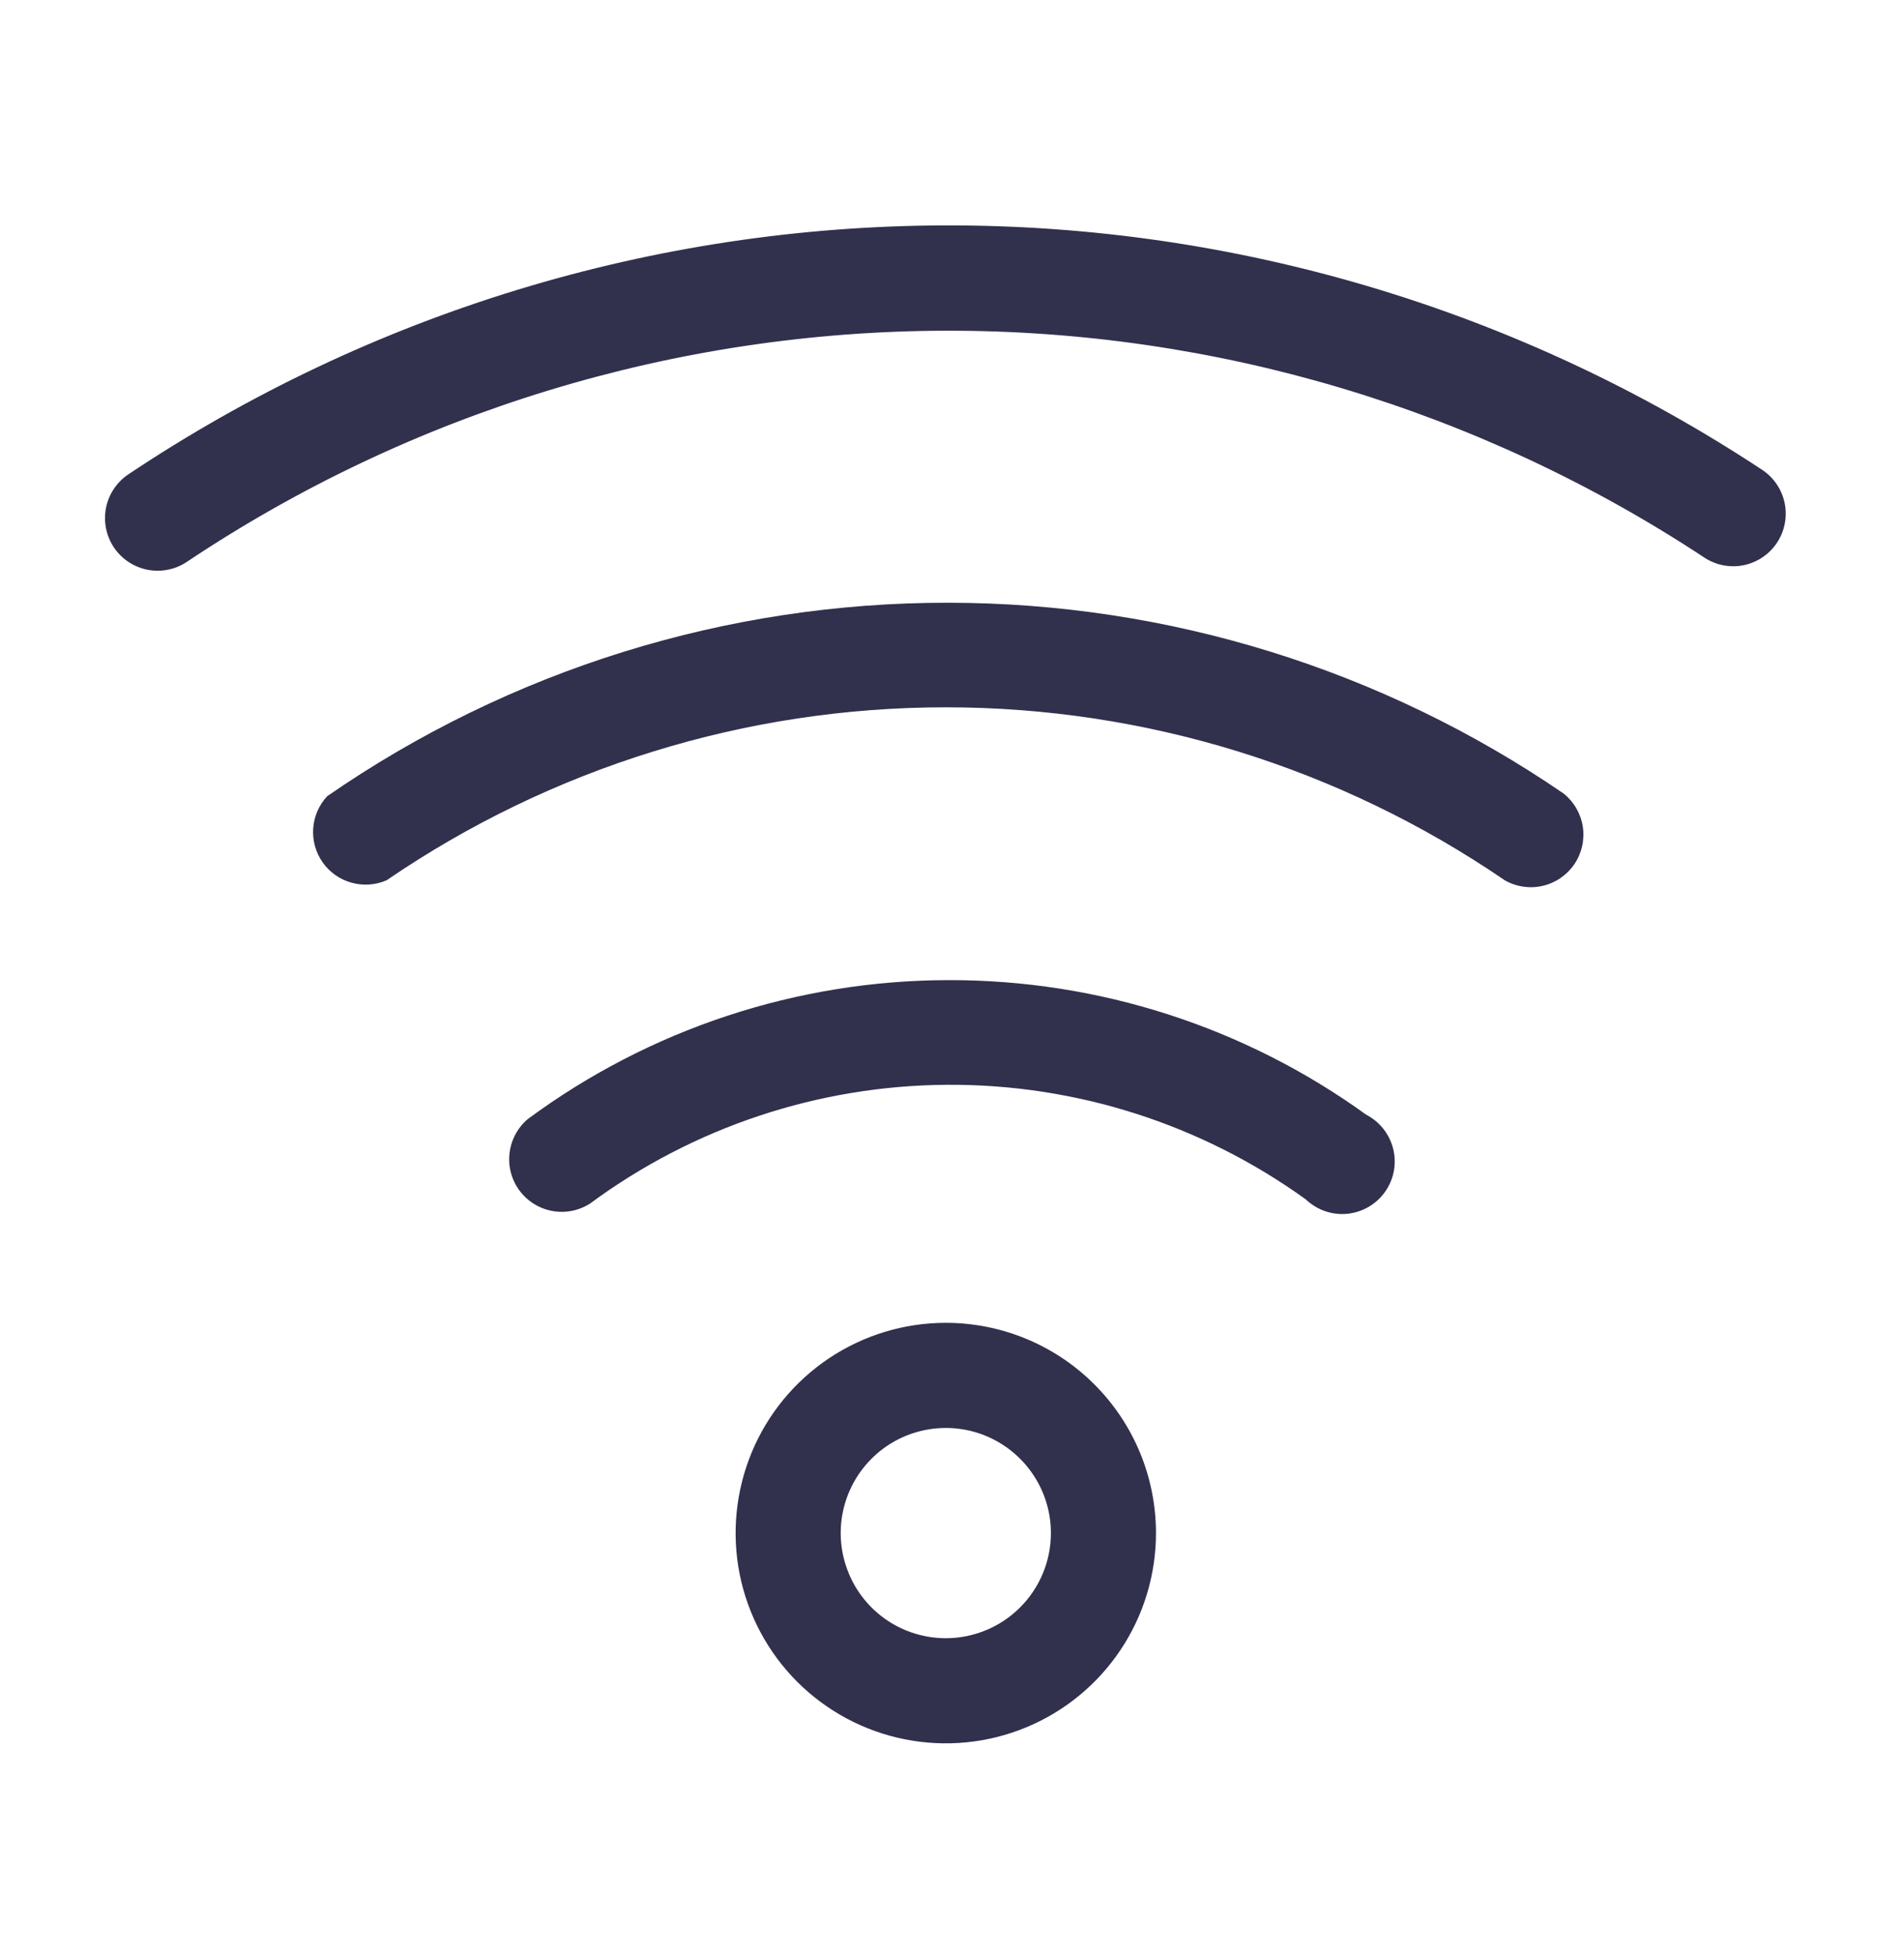 <svg width="38" height="39" viewBox="0 0 38 39" fill="none" xmlns="http://www.w3.org/2000/svg">
<g clip-path="url(#clip0_925_21840)">
<path d="M35.182 9.382C30.34 6.182 24.661 4.482 18.858 4.497C13.054 4.512 7.384 6.241 2.558 9.466C2.444 9.543 2.346 9.642 2.27 9.757C2.194 9.872 2.141 10.001 2.115 10.136C2.062 10.409 2.12 10.693 2.275 10.924C2.431 11.154 2.672 11.314 2.945 11.367C3.219 11.42 3.502 11.363 3.733 11.207C8.215 8.214 13.48 6.611 18.87 6.598C24.259 6.585 29.532 8.163 34.029 11.133C34.261 11.281 34.542 11.331 34.811 11.274C35.08 11.216 35.315 11.055 35.467 10.825C35.618 10.595 35.673 10.315 35.62 10.045C35.566 9.775 35.409 9.537 35.182 9.382Z" fill="#31304D"/>
<path d="M18.926 12.025C14.498 12.019 10.174 13.366 6.531 15.884C6.366 16.06 6.267 16.288 6.251 16.528C6.234 16.769 6.301 17.008 6.44 17.205C6.579 17.403 6.782 17.546 7.015 17.61C7.247 17.675 7.495 17.658 7.716 17.562C11.003 15.314 14.892 14.111 18.874 14.111C22.856 14.111 26.745 15.314 30.032 17.562C30.261 17.693 30.531 17.733 30.789 17.673C31.047 17.614 31.272 17.459 31.421 17.241C31.569 17.022 31.629 16.755 31.59 16.494C31.55 16.233 31.413 15.996 31.206 15.831C27.59 13.355 23.309 12.028 18.926 12.025Z" fill="#31304D"/>
<path d="M18.929 19.554C15.909 19.558 12.969 20.528 10.539 22.322C10.334 22.493 10.202 22.736 10.17 23.001C10.137 23.265 10.207 23.533 10.365 23.748C10.523 23.963 10.757 24.11 11.019 24.159C11.281 24.208 11.552 24.155 11.777 24.011C13.842 22.486 16.338 21.657 18.904 21.642C21.471 21.627 23.977 22.427 26.059 23.927C26.168 24.031 26.298 24.111 26.44 24.161C26.582 24.211 26.733 24.23 26.883 24.216C27.033 24.202 27.179 24.156 27.309 24.081C27.44 24.006 27.553 23.904 27.64 23.781C27.728 23.659 27.788 23.519 27.817 23.371C27.845 23.223 27.842 23.07 27.806 22.924C27.77 22.778 27.704 22.641 27.61 22.522C27.517 22.404 27.399 22.307 27.265 22.238C24.84 20.486 21.921 19.547 18.929 19.554Z" fill="#31304D"/>
<path d="M18.876 26.391C18.047 26.391 17.236 26.637 16.546 27.098C15.856 27.559 15.318 28.214 15.001 28.98C14.684 29.747 14.6 30.59 14.762 31.404C14.924 32.218 15.324 32.965 15.91 33.552C16.497 34.138 17.244 34.538 18.058 34.7C18.872 34.862 19.715 34.779 20.482 34.461C21.248 34.144 21.903 33.606 22.364 32.916C22.825 32.226 23.071 31.415 23.071 30.586C23.071 29.473 22.629 28.406 21.842 27.62C21.056 26.833 19.989 26.391 18.876 26.391ZM18.876 32.683C18.461 32.683 18.056 32.56 17.711 32.33C17.366 32.099 17.097 31.772 16.939 31.388C16.78 31.005 16.738 30.583 16.819 30.177C16.9 29.77 17.1 29.396 17.393 29.103C17.686 28.809 18.06 28.61 18.467 28.529C18.874 28.448 19.296 28.489 19.679 28.648C20.062 28.807 20.39 29.076 20.62 29.421C20.851 29.765 20.974 30.171 20.974 30.586C20.974 31.142 20.753 31.675 20.359 32.069C19.966 32.462 19.433 32.683 18.876 32.683Z" fill="#31304D"/>
</g>
<defs>
<clipPath id="clip0_925_21840">
<rect width="37.752" height="37.752" fill="white" transform="translate(0 0.783)"/>
</clipPath>
</defs>
</svg>
